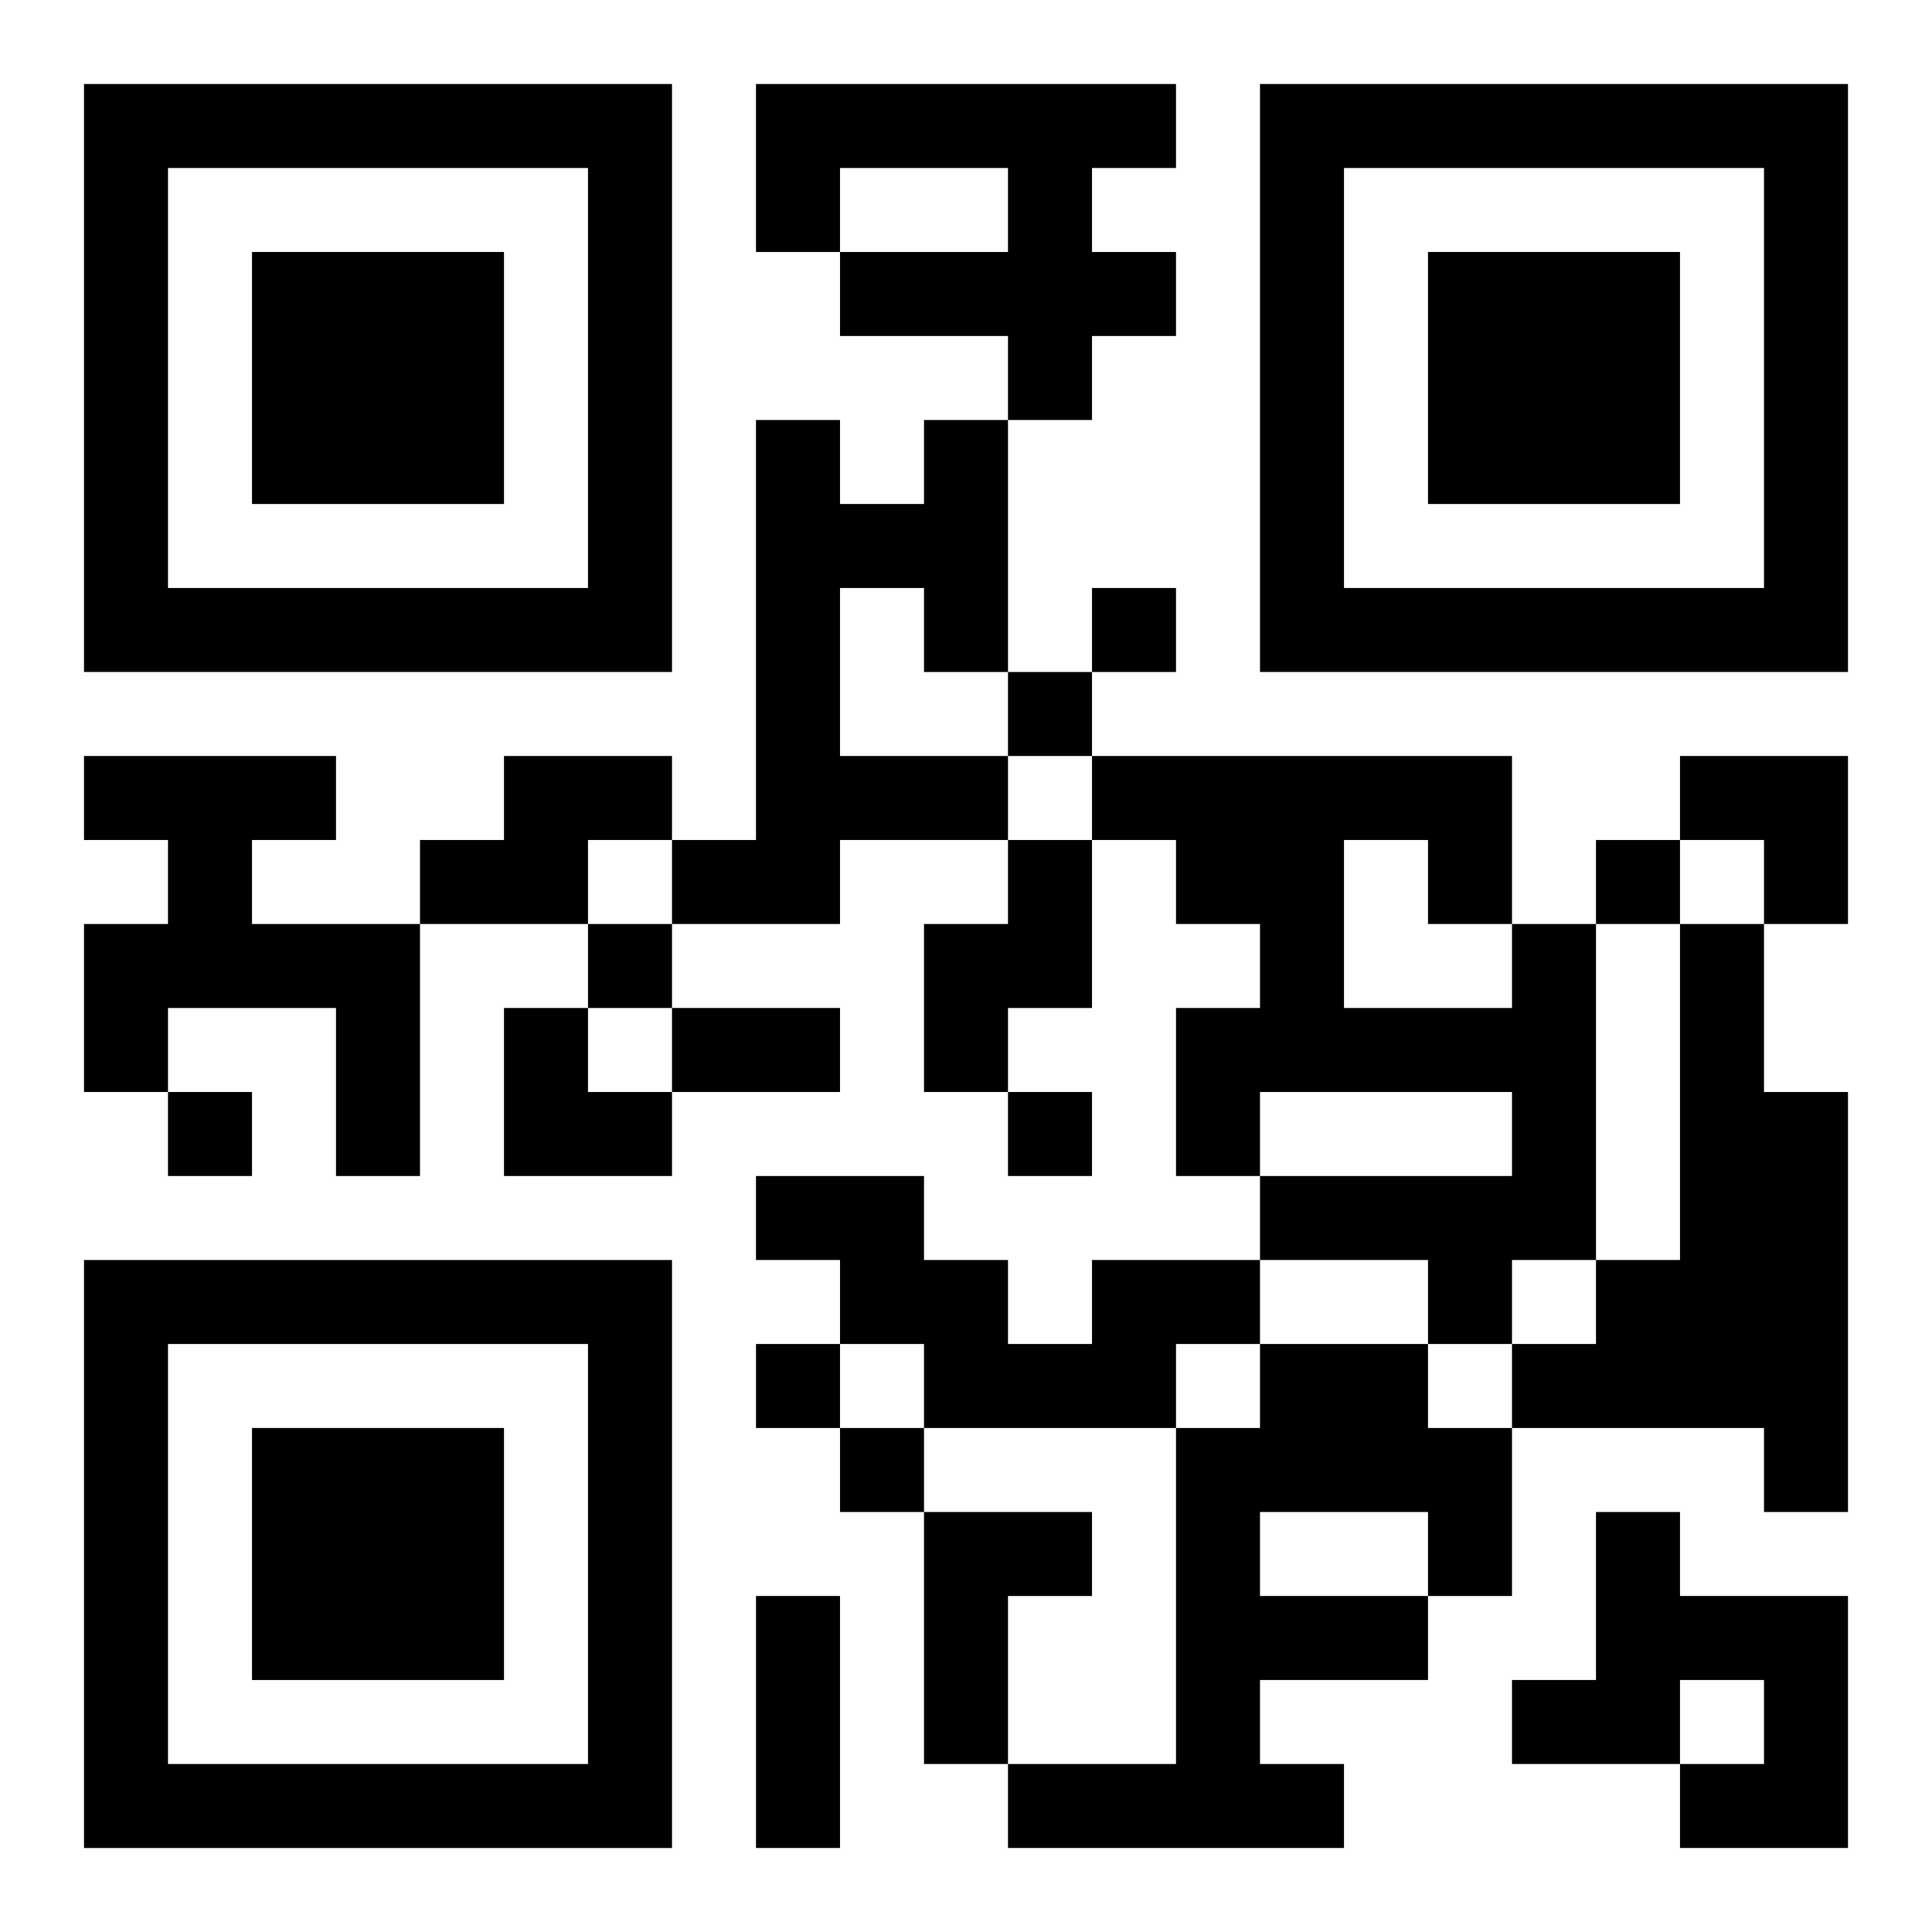 <?xml version="1.0" encoding="UTF-8"?>
<svg width="250" height="250" baseProfile="full" version="1.1" viewBox="-1 -1 23 23" xmlns="http://www.w3.org/2000/svg" xmlns:xlink="http://www.w3.org/1999/xlink"><symbol id="a"><path d="m0 7v7h7v-7h-7zm1 1h5v5h-5v-5zm1 1v3h3v-3h-3z"/></symbol><use y="-7" xlink:href="#a"/><use y="7" xlink:href="#a"/><use x="14" y="-7" xlink:href="#a"/><path d="m8 0h5v1h-1v1h1v1h-1v1h-1v-1h-2v-1h2v-1h-2v1h-1v-2m2 4h1v3h-1v-1h-1v2h2v1h-2v1h-2v-1h1v-5h1v1h1v-1m-10 4h3v1h-1v1h2v3h-1v-2h-2v1h-1v-2h1v-1h-1v-1m5 0h2v1h-1v1h-2v-1h1v-1m6 1h1v2h-1v1h-1v-2h1v-1m6 1h1v4h-1v1h-1v-1h-2v-1h3v-1h-3v1h-1v-2h1v-1h-1v-1h-1v-1h5v2m-2-1v2h2v-1h-1v-1h-1m4 1h1v2h1v5h-1v-1h-3v-1h1v-1h1v-4m-7 4h2v1h-1v1h-3v-1h-1v-1h-1v-1h2v1h1v1h1v-1m2 1h2v1h1v2h-1v1h-2v1h1v1h-4v-1h2v-4h1v-1m0 2v1h2v-1h-2m-4 0h2v1h-1v2h-1v-3m8 0h1v1h2v3h-2v-1h1v-1h-1v1h-2v-1h1v-2m-6-11v1h1v-1h-1m-1 1v1h1v-1h-1m7 2v1h1v-1h-1m-12 1v1h1v-1h-1m-5 2v1h1v-1h-1m10 0v1h1v-1h-1m-3 3v1h1v-1h-1m1 1v1h1v-1h-1m-2-5h2v1h-2v-1m1 7h1v3h-1v-3m11-10h2v2h-1v-1h-1zm-14 3h1v1h1v1h-2z"/></svg>
